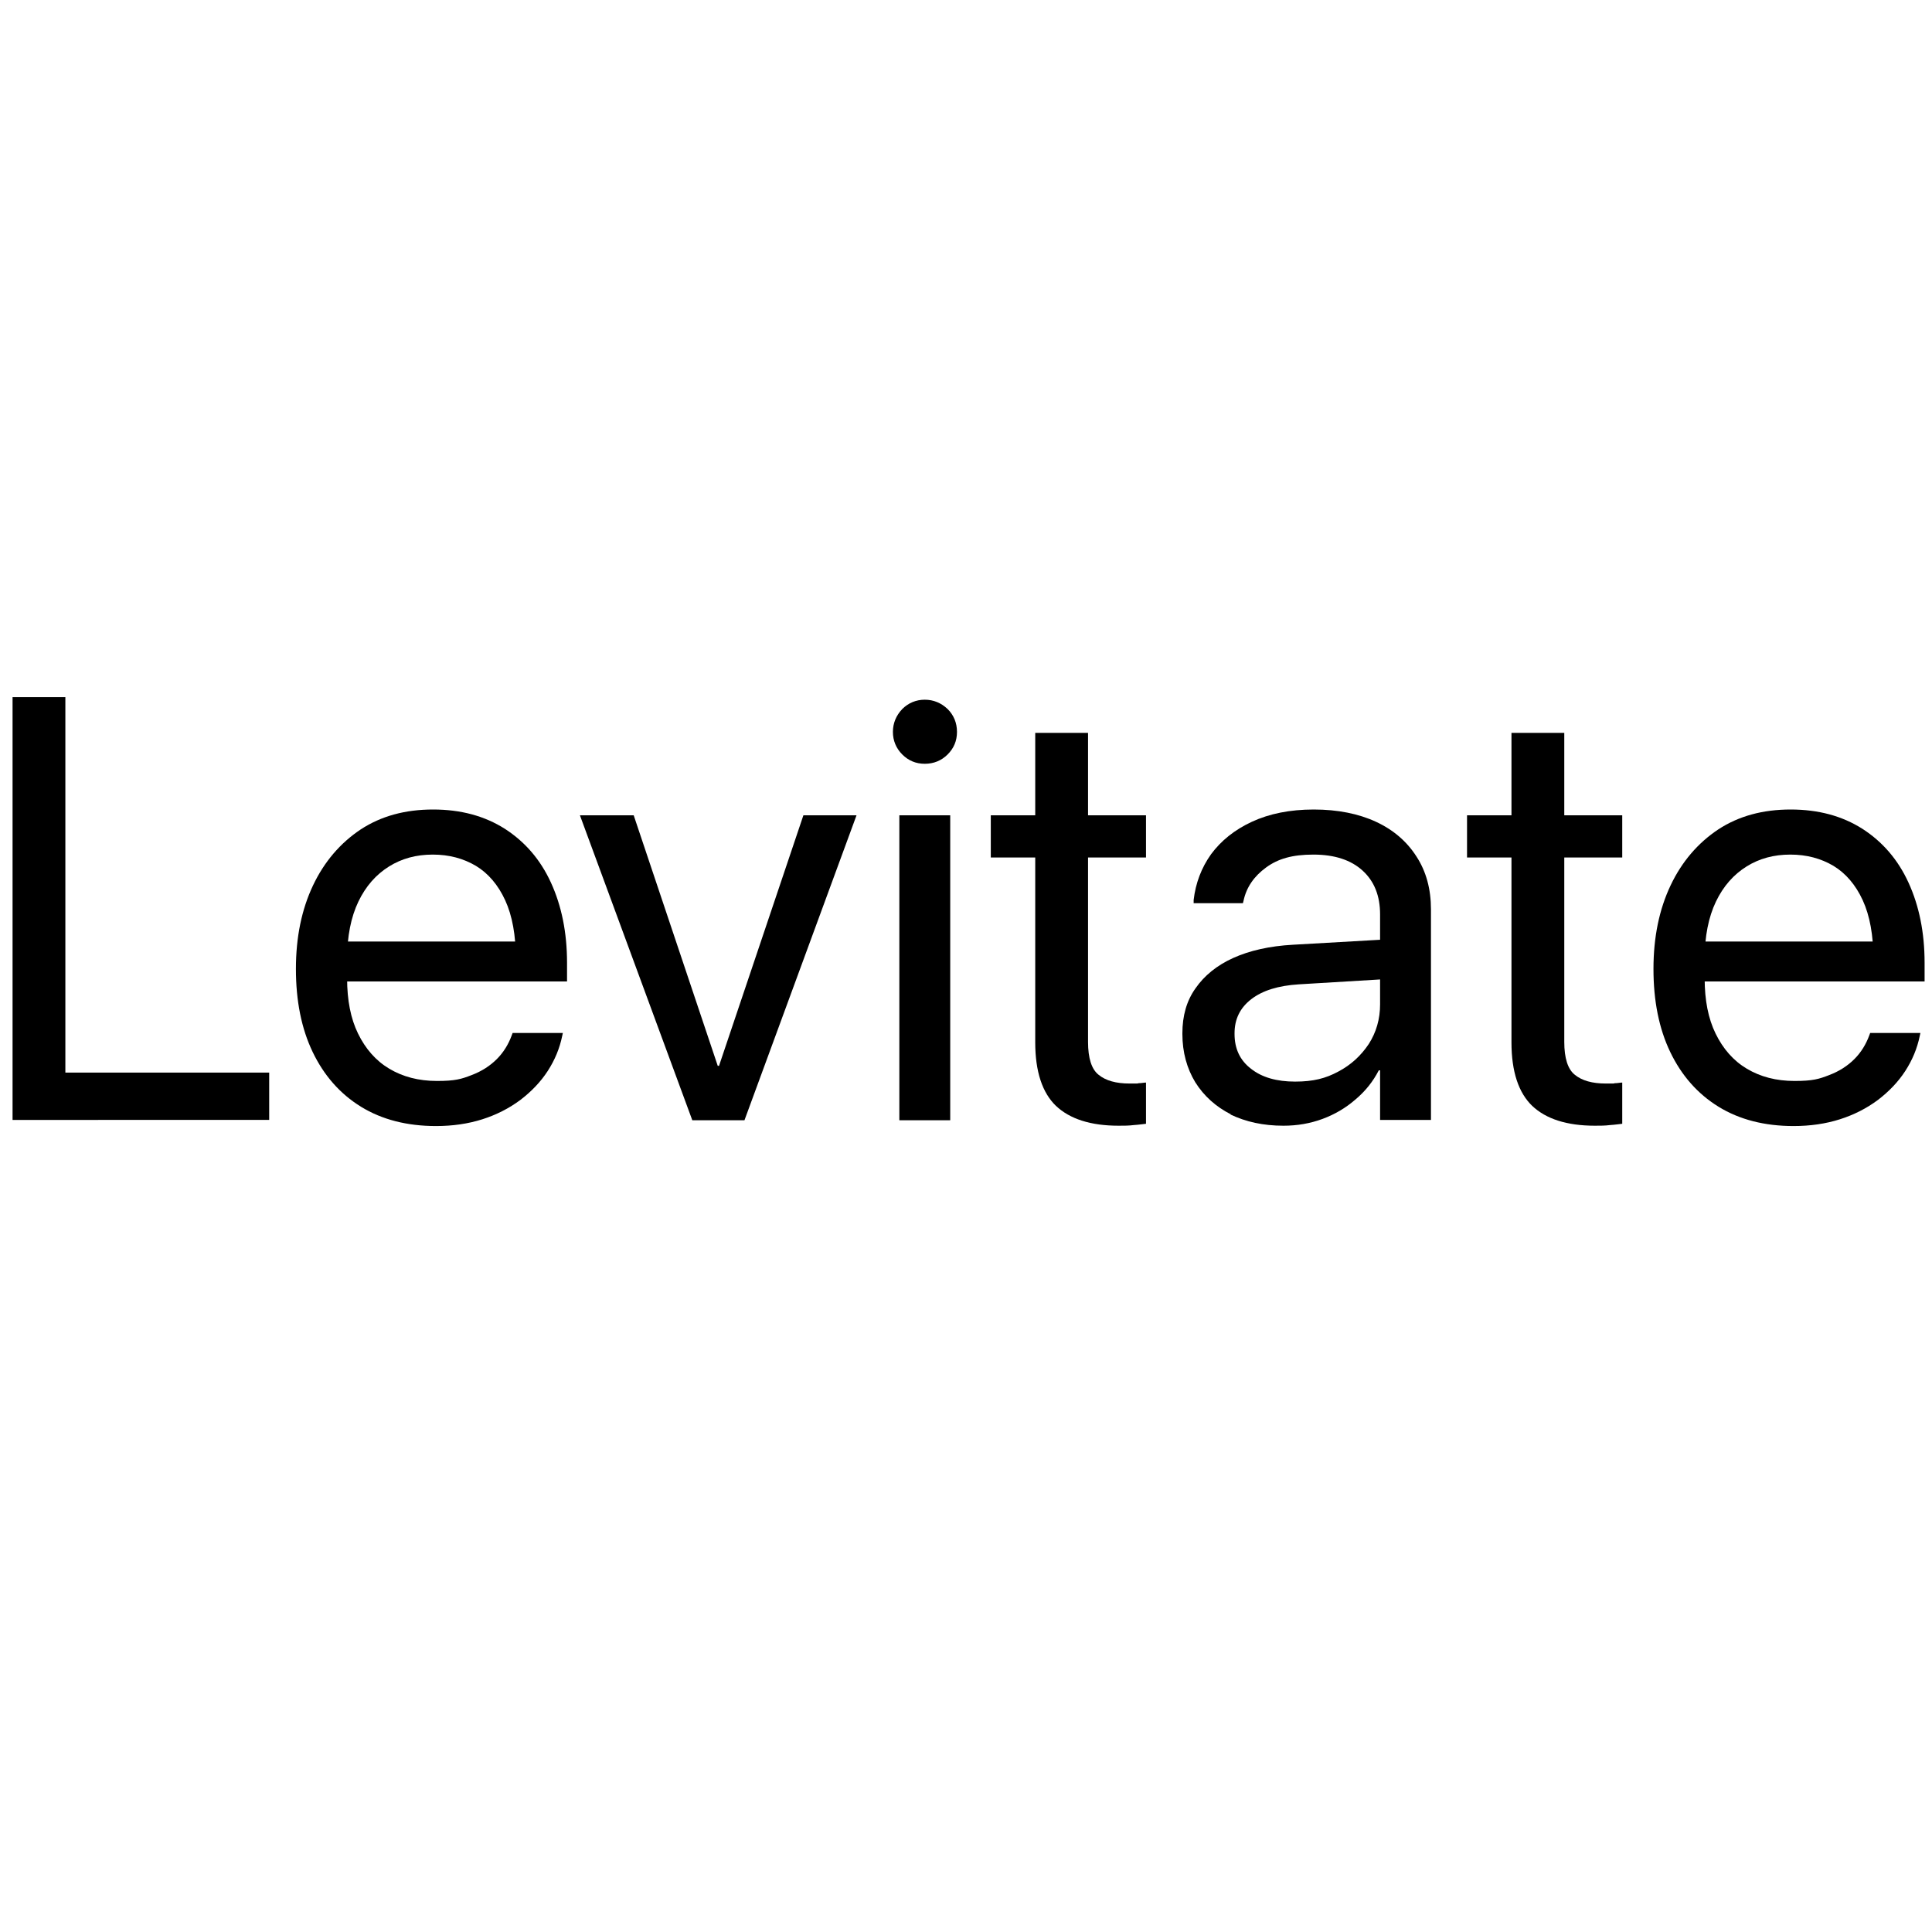 <?xml version="1.0" encoding="UTF-8"?>
<svg id="_Слой_1" xmlns="http://www.w3.org/2000/svg" version="1.1" viewBox="0 0 600 600">
  <!-- Generator: Adobe Illustrator 29.1.0, SVG Export Plug-In . SVG Version: 2.1.0 Build 142)  -->
  <path d="M3.9,216.5h16.4v116.6h63.3v14.7H3.9v-131.3Z"/>
  <path d="M112.1,343.7c-6.5-4-11.5-9.7-15-17-3.5-7.3-5.2-15.9-5.2-25.8h0c0-9.9,1.8-18.5,5.3-25.9,3.5-7.4,8.5-13.2,14.8-17.4,6.4-4.2,13.9-6.2,22.5-6.2s16,2,22.3,6c6.2,4,11,9.5,14.3,16.7,3.3,7.2,5,15.5,5,24.9v5.8h-76.3v-12.4h68.4l-8,11.5v-6.1c0-7.3-1.1-13.4-3.3-18.2-2.2-4.8-5.3-8.4-9.1-10.7-3.9-2.3-8.3-3.5-13.4-3.5s-9.6,1.2-13.6,3.7-7.2,6.1-9.5,10.9c-2.3,4.8-3.5,10.8-3.5,17.8v6.1c0,6.7,1.1,12.4,3.4,17.1s5.5,8.4,9.7,10.9c4.2,2.5,9.1,3.8,14.8,3.8s7.6-.6,10.7-1.8c3.2-1.2,5.8-2.9,7.9-5,2.1-2.1,3.6-4.6,4.6-7.3l.3-.8h15.6l-.2.9c-.8,3.9-2.3,7.5-4.5,10.9-2.2,3.4-5.1,6.4-8.5,9-3.5,2.6-7.4,4.6-11.8,6-4.4,1.4-9.2,2.1-14.4,2.1-9,0-16.8-2-23.3-6Z"/>
  <path d="M180.1,253.2h16.7l26.1,77.8h.4l26.2-77.8h16.5l-34.8,94.7h-16.2l-34.9-94.7Z"/>
  <path d="M280.2,234.3c-1.9-1.9-2.9-4.3-2.9-7s1-5.1,2.9-7.1c1.9-1.9,4.3-2.9,7-2.9s5.1,1,7.1,2.9c1.9,1.9,2.9,4.3,2.9,7.1s-1,5.1-2.9,7c-1.9,1.9-4.3,2.9-7.1,2.9s-5.1-1-7-2.9ZM279.3,253.2h15.8v94.7h-15.8v-94.7Z"/>
  <path d="M328,343.5c-4.3-4.1-6.5-10.7-6.5-19.8v-57.4h-13.8v-13.1h13.8v-25.6h16.4v25.6h18v13.1h-18v57.3c0,5,1.1,8.5,3.3,10.2,2.2,1.8,5.4,2.7,9.6,2.7s1.9,0,2.8-.1c.9,0,1.7-.2,2.3-.2v12.8c-1,.1-2.2.3-3.8.4-1.5.2-3.1.2-4.7.2-8.7,0-15.2-2.1-19.5-6.2Z"/>
  <path d="M382.3,346.1c-4.7-2.4-8.4-5.7-11.1-10-2.6-4.3-4-9.3-4-15v-.2c0-5.4,1.3-10.1,4.1-14,2.7-3.9,6.6-7.1,11.7-9.4,5.1-2.3,11.3-3.7,18.5-4.1l35-2v12.3l-33.2,2c-6.3.4-11.2,1.9-14.7,4.6-3.5,2.7-5.2,6.2-5.2,10.6v.2c0,4.6,1.7,8.2,5.1,10.8,3.4,2.7,8,4,13.7,4s9.5-1,13.4-3.1c4-2.1,7.1-5,9.5-8.6,2.3-3.6,3.5-7.7,3.5-12.3v-27.9c0-5.8-1.8-10.3-5.4-13.6-3.6-3.3-8.7-5-15.3-5s-11,1.3-14.7,4-6.1,6.1-7,10.3l-.2.8h-15.3v-1c.6-5.2,2.4-10,5.4-14.2,3.1-4.2,7.3-7.6,12.7-10.1,5.4-2.5,11.8-3.8,19.2-3.8s13.9,1.3,19.3,3.8c5.4,2.5,9.6,6.1,12.6,10.8,3,4.6,4.5,10.1,4.5,16.4v65.4h-15.8v-15.4h-.4c-1.8,3.5-4.2,6.5-7.3,9.1-3,2.6-6.4,4.6-10.2,6-3.8,1.4-7.8,2.1-12.1,2.1-6.3,0-11.7-1.2-16.5-3.5Z"/>
  <path d="M475.9,343.5c-4.3-4.1-6.5-10.7-6.5-19.8v-57.4h-13.8v-13.1h13.8v-25.6h16.4v25.6h18v13.1h-18v57.3c0,5,1.1,8.5,3.3,10.2,2.2,1.8,5.4,2.7,9.6,2.7s1.9,0,2.8-.1c.9,0,1.7-.2,2.3-.2v12.8c-1,.1-2.2.3-3.8.4-1.5.2-3.1.2-4.7.2-8.7,0-15.2-2.1-19.5-6.2Z"/>
  <path d="M533.7,343.7c-6.5-4-11.5-9.7-15-17-3.5-7.3-5.2-15.9-5.2-25.8h0c0-9.9,1.8-18.5,5.3-25.9,3.5-7.4,8.5-13.2,14.8-17.4,6.4-4.2,13.9-6.2,22.5-6.2s16,2,22.3,6c6.2,4,11,9.5,14.3,16.7,3.3,7.2,5,15.5,5,24.9v5.8h-76.3v-12.4h68.4l-8,11.5v-6.1c0-7.3-1.1-13.4-3.3-18.2-2.2-4.8-5.3-8.4-9.1-10.7-3.9-2.3-8.3-3.5-13.4-3.5s-9.6,1.2-13.6,3.7-7.2,6.1-9.5,10.9c-2.3,4.8-3.5,10.8-3.5,17.8v6.1c0,6.7,1.1,12.4,3.4,17.1s5.5,8.4,9.7,10.9c4.2,2.5,9.1,3.8,14.8,3.8s7.6-.6,10.7-1.8c3.2-1.2,5.8-2.9,7.9-5s3.6-4.6,4.6-7.3l.3-.8h15.6l-.2.9c-.8,3.9-2.3,7.5-4.5,10.9-2.2,3.4-5.1,6.4-8.5,9-3.5,2.6-7.4,4.6-11.8,6-4.4,1.4-9.2,2.1-14.4,2.1-9,0-16.8-2-23.3-6Z"/>
</svg>